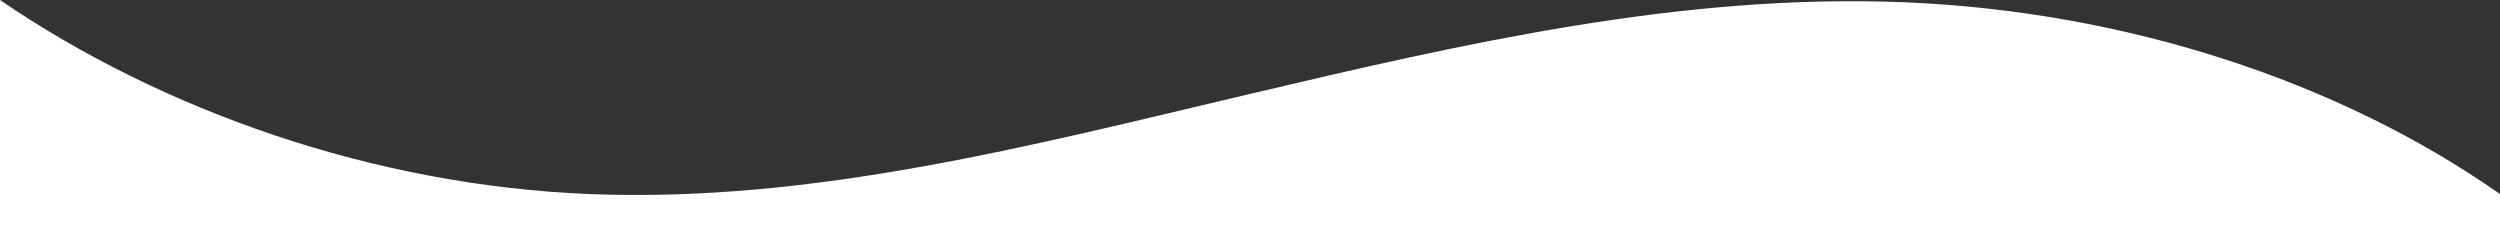 <?xml version="1.0" encoding="UTF-8" standalone="no"?>
<!-- Created with Inkscape (http://www.inkscape.org/) -->

<svg
   width="270.93mm"
   height="25.4mm"
   viewBox="0 0 270.93 25.4"
   version="1.1"
   id="svg1"
   xml:space="preserve"
   xmlns="http://www.w3.org/2000/svg"
   xmlns:svg="http://www.w3.org/2000/svg"><rect x="0" y="0" width="270.93" height="25.4" fill="#333333" stroke="none"/><defs
     id="defs1" /><g
     id="layer1"
     transform="translate(-561.867)"><path
       style="fill:#ffffff;stroke:none;stroke-width:0.339;stroke-linecap:round;stroke-linejoin:round"
       d="M 832.797,25.4 H 561.863 L 561.867,0 c 17.587,12.006 40.536,20.111 63.983,21.034 24.246,0.954 48.04,-5.33 71.259,-10.803 23.219,-5.473 47.031,-10.991 71.273,-9.978 23.698,0.99 46.855,8.461 64.419,20.782 z"
       id="path5" /></g></svg>
